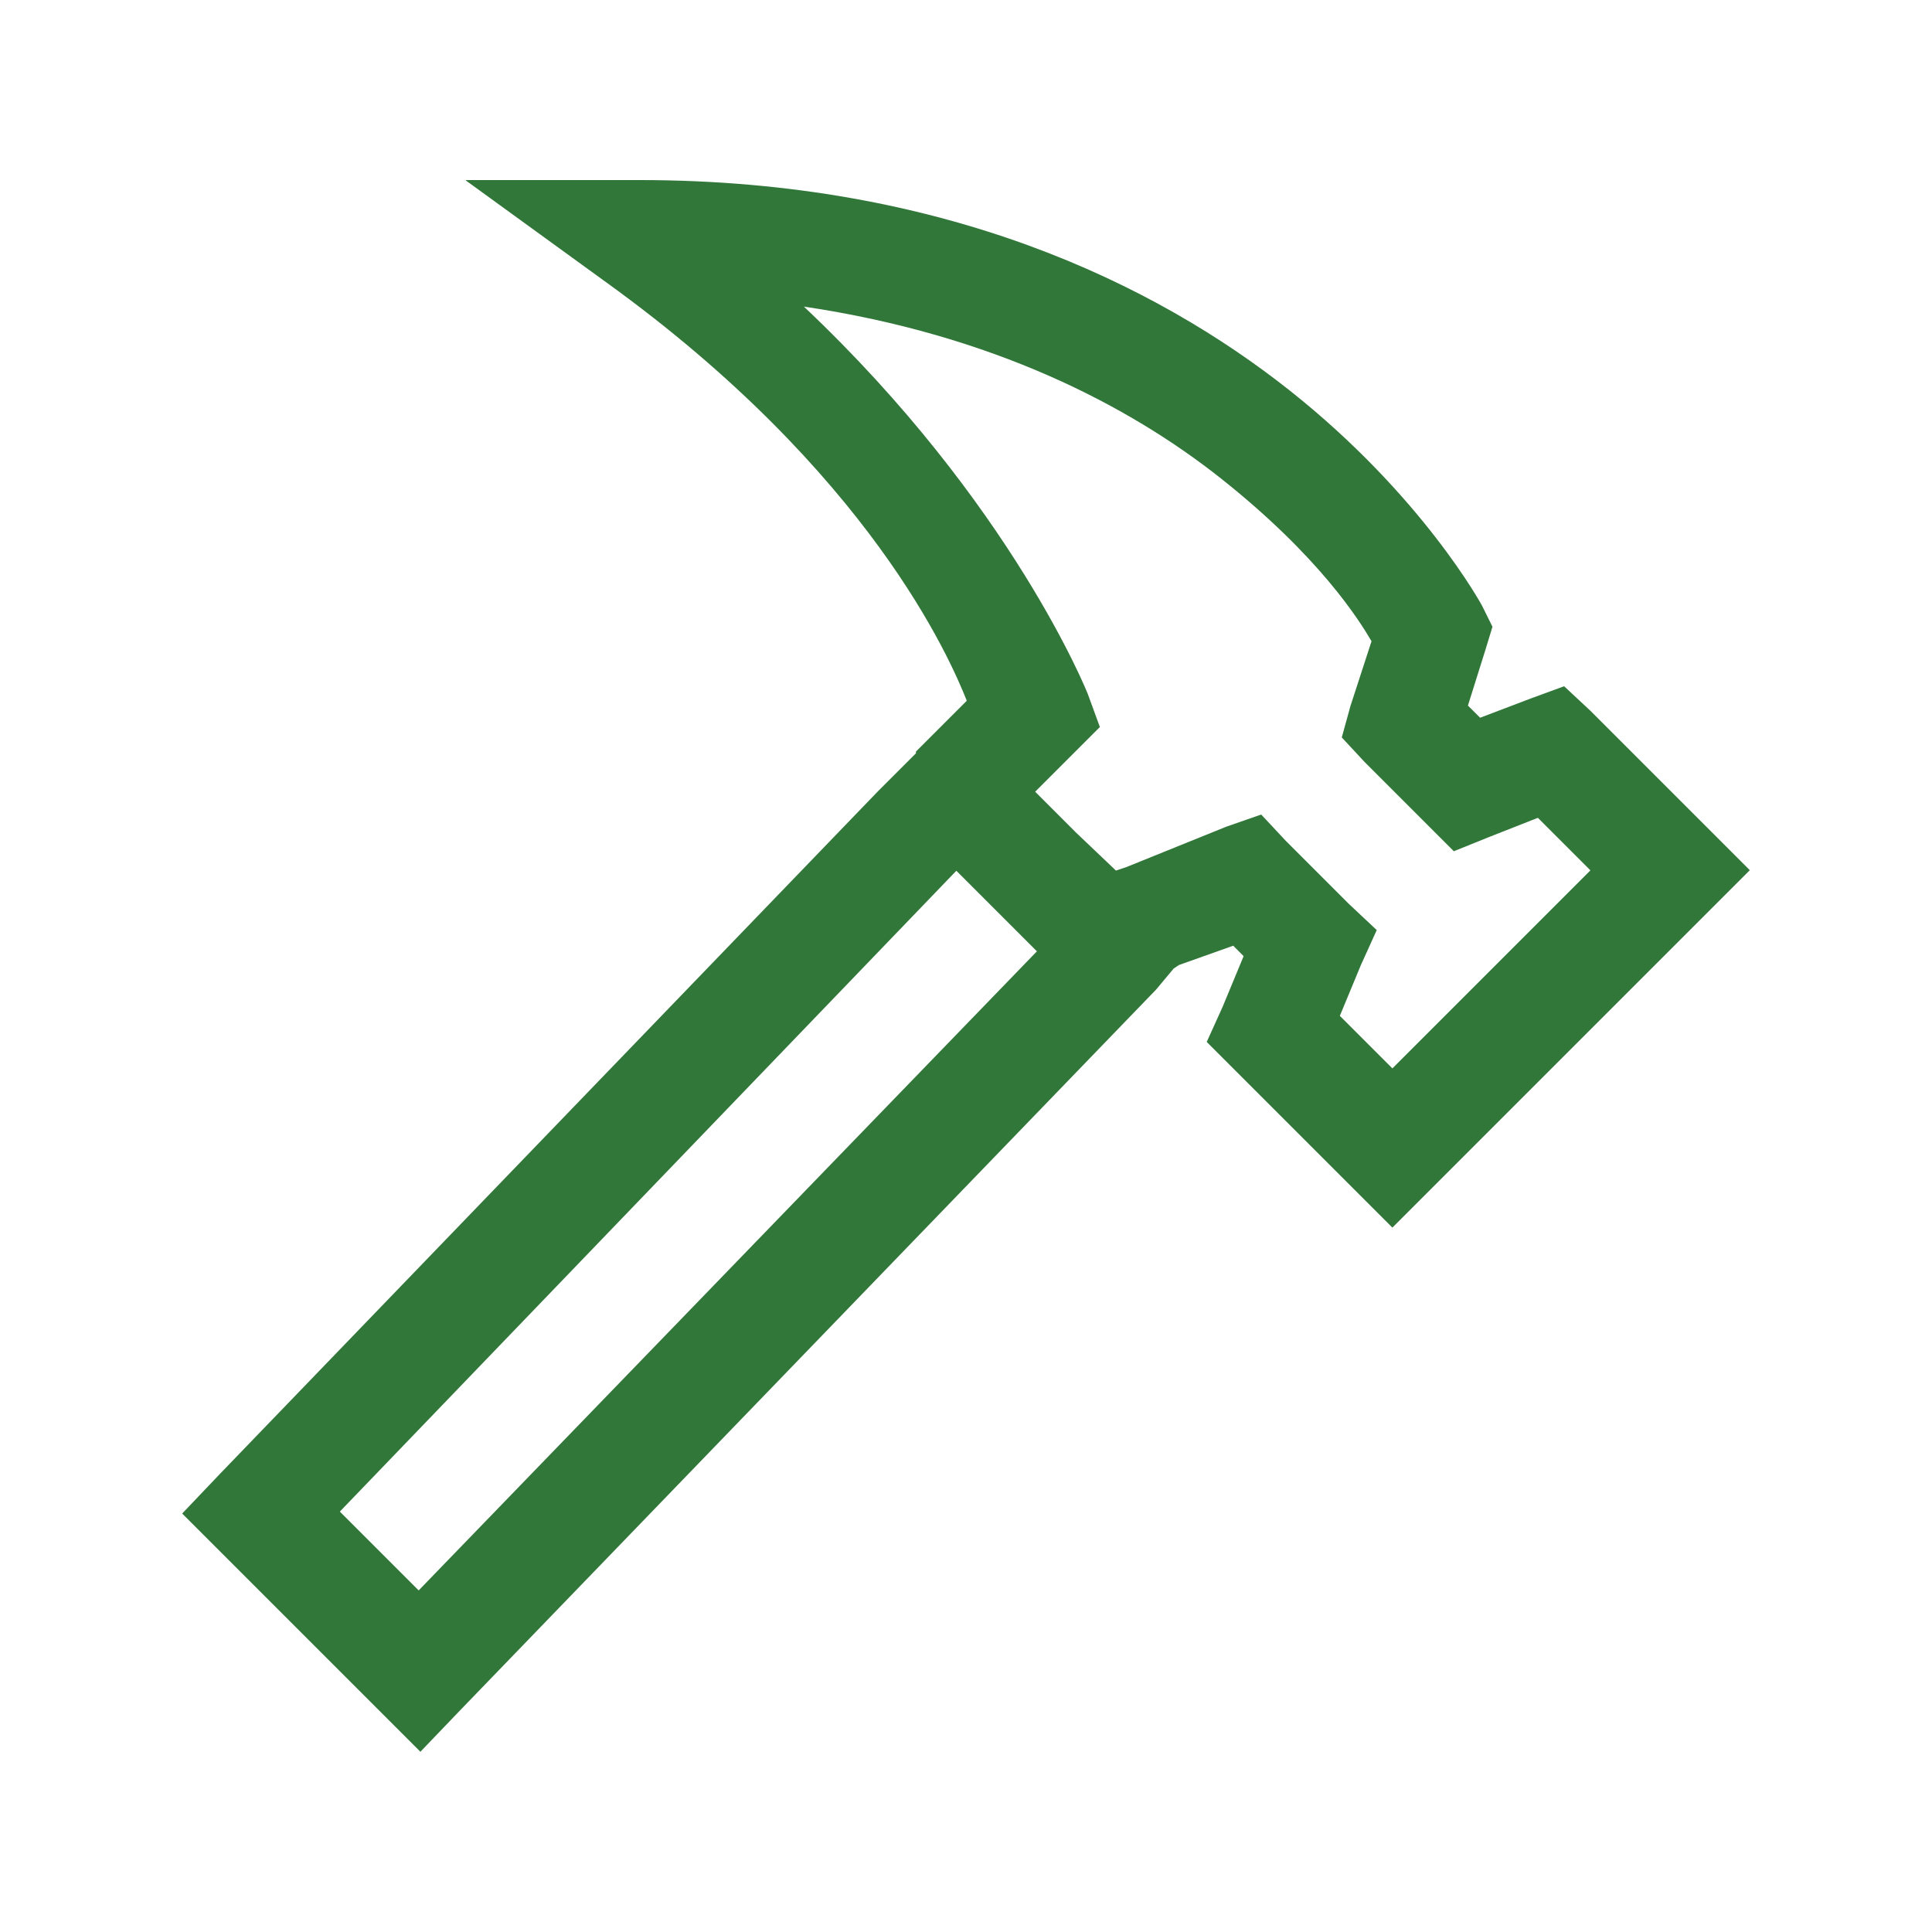 <?xml version="1.0" encoding="UTF-8"?><svg id="Layer_1" xmlns="http://www.w3.org/2000/svg" xmlns:xlink="http://www.w3.org/1999/xlink" viewBox="0 0 100 100"><defs><style>.cls-1{fill:none;}.cls-2{clip-path:url(#clippath);}.cls-3{fill:#32773a;}</style><clipPath id="clippath"><rect class="cls-1" width="100" height="100"/></clipPath></defs><g class="cls-2"><path class="cls-3" d="M24.11,9.34l7.25,5.26c13.68,9.86,17.83,19.53,18.68,21.67l-2.63,2.63v.09l-1.99,1.99L11.42,76.25l-1.99,2.09,12.33,12.33,2.09-2.18L59.84,51.22l.91-1.09,.27-.18,2.81-1,.54,.54-1.09,2.63-.82,1.81,9.61,9.61,18.5-18.5-8.25-8.25-1.36-1.27-1.72,.63-2.63,1-.63-.63,.91-2.9,.36-1.18-.54-1.09s-3.06-5.68-9.97-11.15c-6.91-5.47-17.86-10.88-33.64-10.88h-8.98Zm17.5,6.53c9.77,1.45,16.82,5.12,21.58,8.89,5.12,4.06,7.16,7.34,7.8,8.43l-1.09,3.35-.45,1.63,1.18,1.27,4.62,4.62,1.81-.73,2.54-1,2.72,2.72-10.25,10.25-2.72-2.72,1.09-2.63,.82-1.81-1.45-1.36-3.26-3.26-1.27-1.36-1.81,.63-5.17,2.09-.54,.18-2.09-1.99-2.09-2.09,3.35-3.35-.63-1.72s-3.9-9.85-14.69-20.04Zm7.89,29.2l4.17,4.17L21.67,82.32l-4.08-4.08,31.92-33.18Z"/></g></svg>